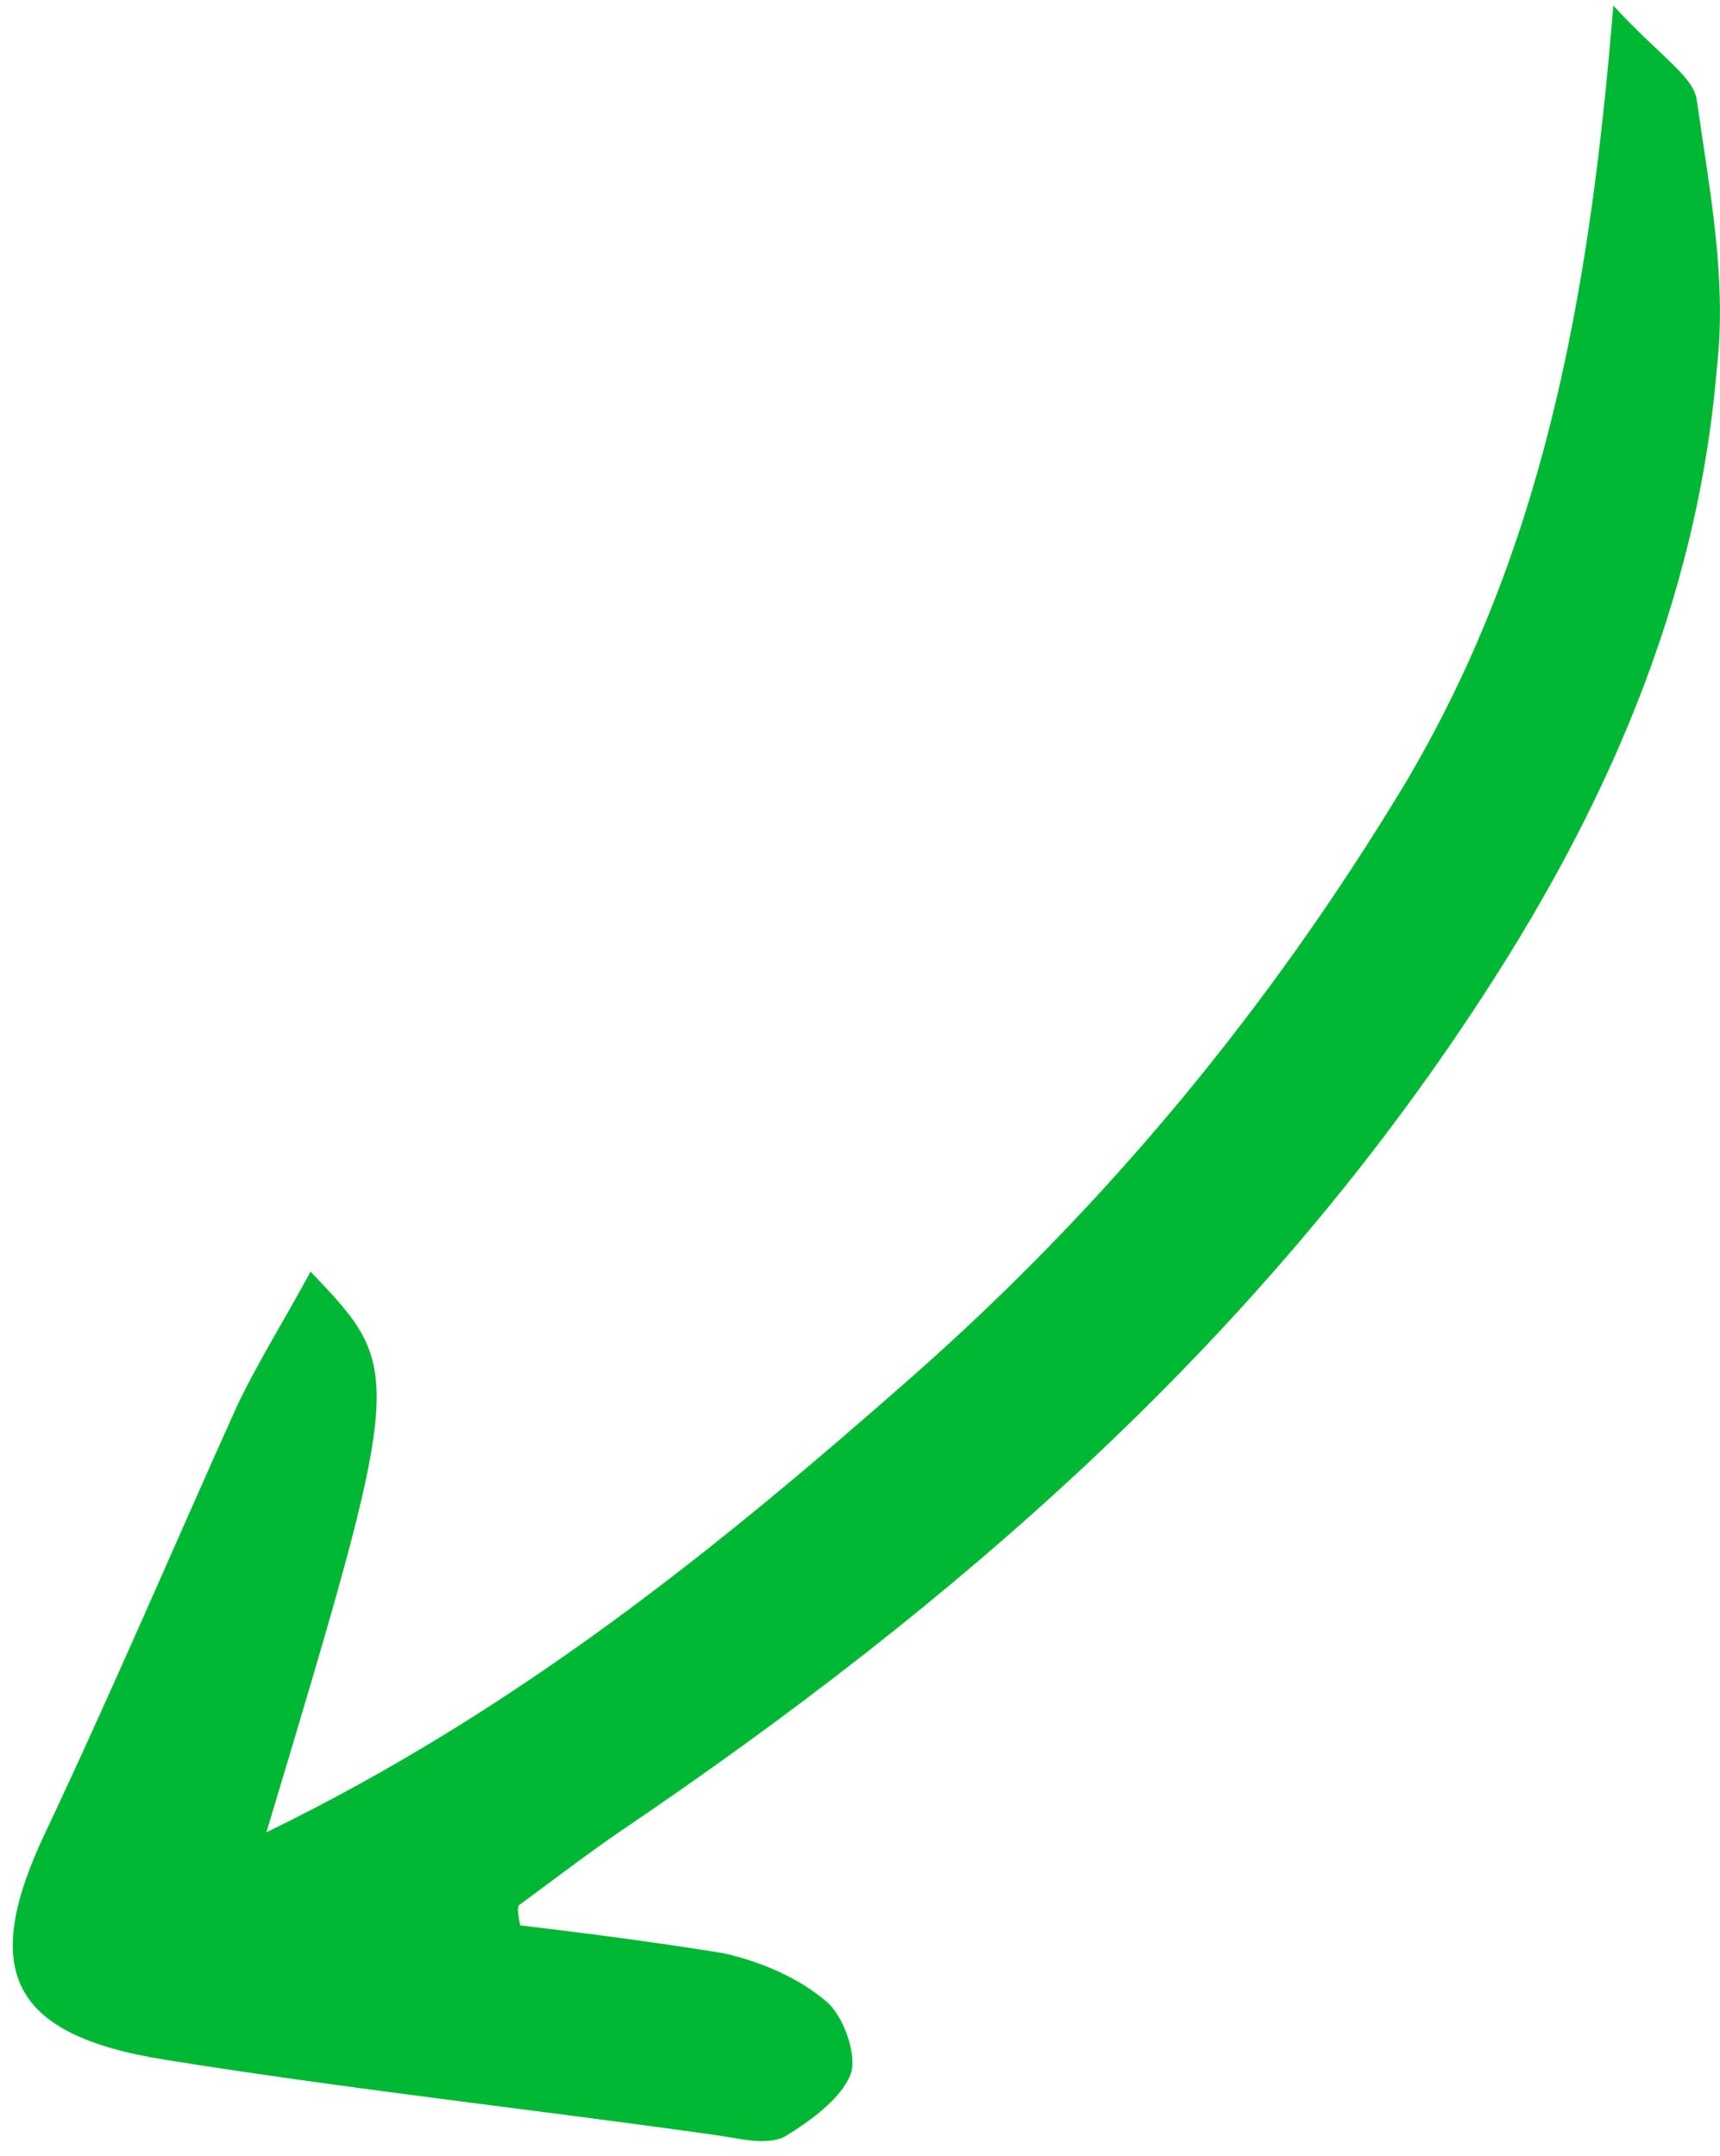<svg xmlns="http://www.w3.org/2000/svg" fill="none" viewBox="0 0 79 99" height="99" width="79">
<path fill="#00B833" d="M74.1 0.256C76.245 2.59 77.786 3.507 77.934 4.595C78.504 8.641 79.327 12.789 78.859 16.856C77.965 27.796 73.607 37.481 67.606 46.502C57.409 61.899 43.806 73.716 28.613 84.01C26.989 85.115 25.493 86.271 23.818 87.501C23.767 87.628 23.792 87.931 23.892 88.412C26.978 88.779 30.192 89.198 33.227 89.692C34.846 90.053 36.616 90.769 37.929 91.887C38.711 92.497 39.414 94.395 39.057 95.278C38.598 96.414 37.152 97.443 35.986 98.146C35.099 98.521 33.91 98.187 32.797 98.03C24.448 96.856 15.997 95.933 7.572 94.581C0.387 93.437 -0.894 90.423 2.086 84.144C5.169 77.612 7.999 70.977 10.904 64.52C11.846 62.553 13.093 60.562 14.264 58.394C18.603 62.938 18.603 62.938 12.236 84.139C23.77 78.529 32.955 71.089 41.864 63.244C50.772 55.399 58.241 46.384 64.448 36.126C70.809 25.489 72.996 13.898 74.1 0.256Z"></path>
</svg>
